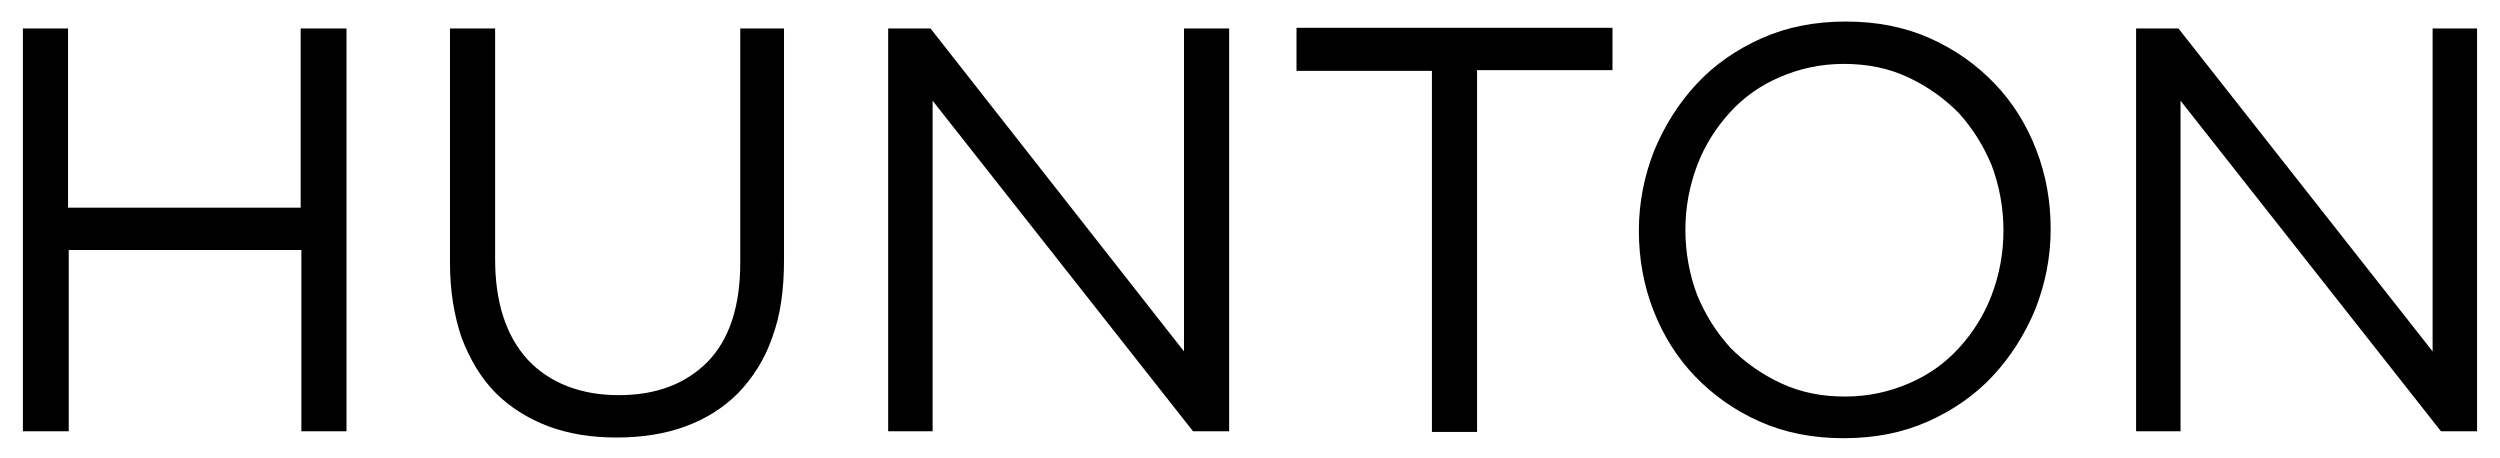 <svg width="360" height="66" viewBox="0 0 360 66" fill="none" xmlns="http://www.w3.org/2000/svg">
<path d="M49.897 4.102V62.102H43.397V36.002H9.897V62.102H3.297V4.102H9.797V29.902H43.297V4.102H49.797H49.897ZM113.097 4.102H106.597V37.802C106.597 44.202 104.997 48.902 101.897 52.102C98.697 55.302 94.497 56.902 89.097 56.902C83.697 56.902 79.197 55.202 75.997 51.802C72.897 48.402 71.297 43.602 71.297 37.302V4.102H64.797V37.802C64.797 41.902 65.397 45.502 66.497 48.702C67.697 51.802 69.297 54.502 71.397 56.602C73.497 58.702 76.097 60.302 78.997 61.402C81.997 62.502 85.197 63.002 88.797 63.002C92.397 63.002 95.697 62.502 98.697 61.402C101.697 60.302 104.197 58.702 106.297 56.602C108.397 54.402 110.097 51.802 111.197 48.602C112.397 45.402 112.897 41.702 112.897 37.402V4.102H113.097ZM170.497 4.102V50.602L133.997 4.102H127.897V62.102H134.297V14.502L171.797 62.102H176.997V4.102H170.597H170.497ZM186.697 4.102V10.202H206.197V62.202H212.697V10.102H232.197V4.002H186.697V4.102ZM293.097 44.502C294.497 40.902 295.297 37.102 295.297 33.002C295.297 28.902 294.597 25.102 293.197 21.502C291.797 17.902 289.797 14.702 287.197 12.002C284.597 9.302 281.497 7.102 277.897 5.502C274.297 3.902 270.297 3.102 265.797 3.102C261.297 3.102 257.297 3.902 253.697 5.502C250.097 7.102 246.897 9.302 244.297 12.102C241.697 14.902 239.697 18.102 238.197 21.702C236.797 25.302 235.997 29.102 235.997 33.202C235.997 37.302 236.697 41.102 238.097 44.702C239.497 48.302 241.497 51.502 244.097 54.202C246.697 56.902 249.797 59.102 253.397 60.702C256.997 62.302 260.997 63.102 265.497 63.102C269.997 63.102 273.997 62.302 277.597 60.702C281.197 59.102 284.397 56.902 286.997 54.102C289.597 51.302 291.597 48.102 293.097 44.502ZM286.797 23.802C287.897 26.702 288.497 29.902 288.497 33.202C288.497 36.502 287.897 39.602 286.797 42.502C285.697 45.402 284.097 47.902 282.097 50.102C280.097 52.302 277.697 54.002 274.897 55.202C272.097 56.402 269.097 57.102 265.697 57.102C262.297 57.102 259.297 56.502 256.497 55.202C253.697 53.902 251.297 52.202 249.197 50.102C247.197 47.902 245.597 45.402 244.397 42.502C243.297 39.602 242.697 36.402 242.697 33.102C242.697 29.802 243.297 26.702 244.397 23.802C245.497 20.902 247.097 18.402 249.097 16.202C251.097 14.002 253.497 12.302 256.297 11.102C259.097 9.902 262.097 9.202 265.497 9.202C268.897 9.202 271.897 9.802 274.697 11.102C277.497 12.402 279.897 14.102 281.997 16.202C283.997 18.402 285.597 20.902 286.797 23.802ZM350.297 4.102V50.602L313.697 4.102H307.597V62.102H313.997V14.502L351.497 62.102H356.697V4.102H350.297Z" fill="black"/>
</svg>
